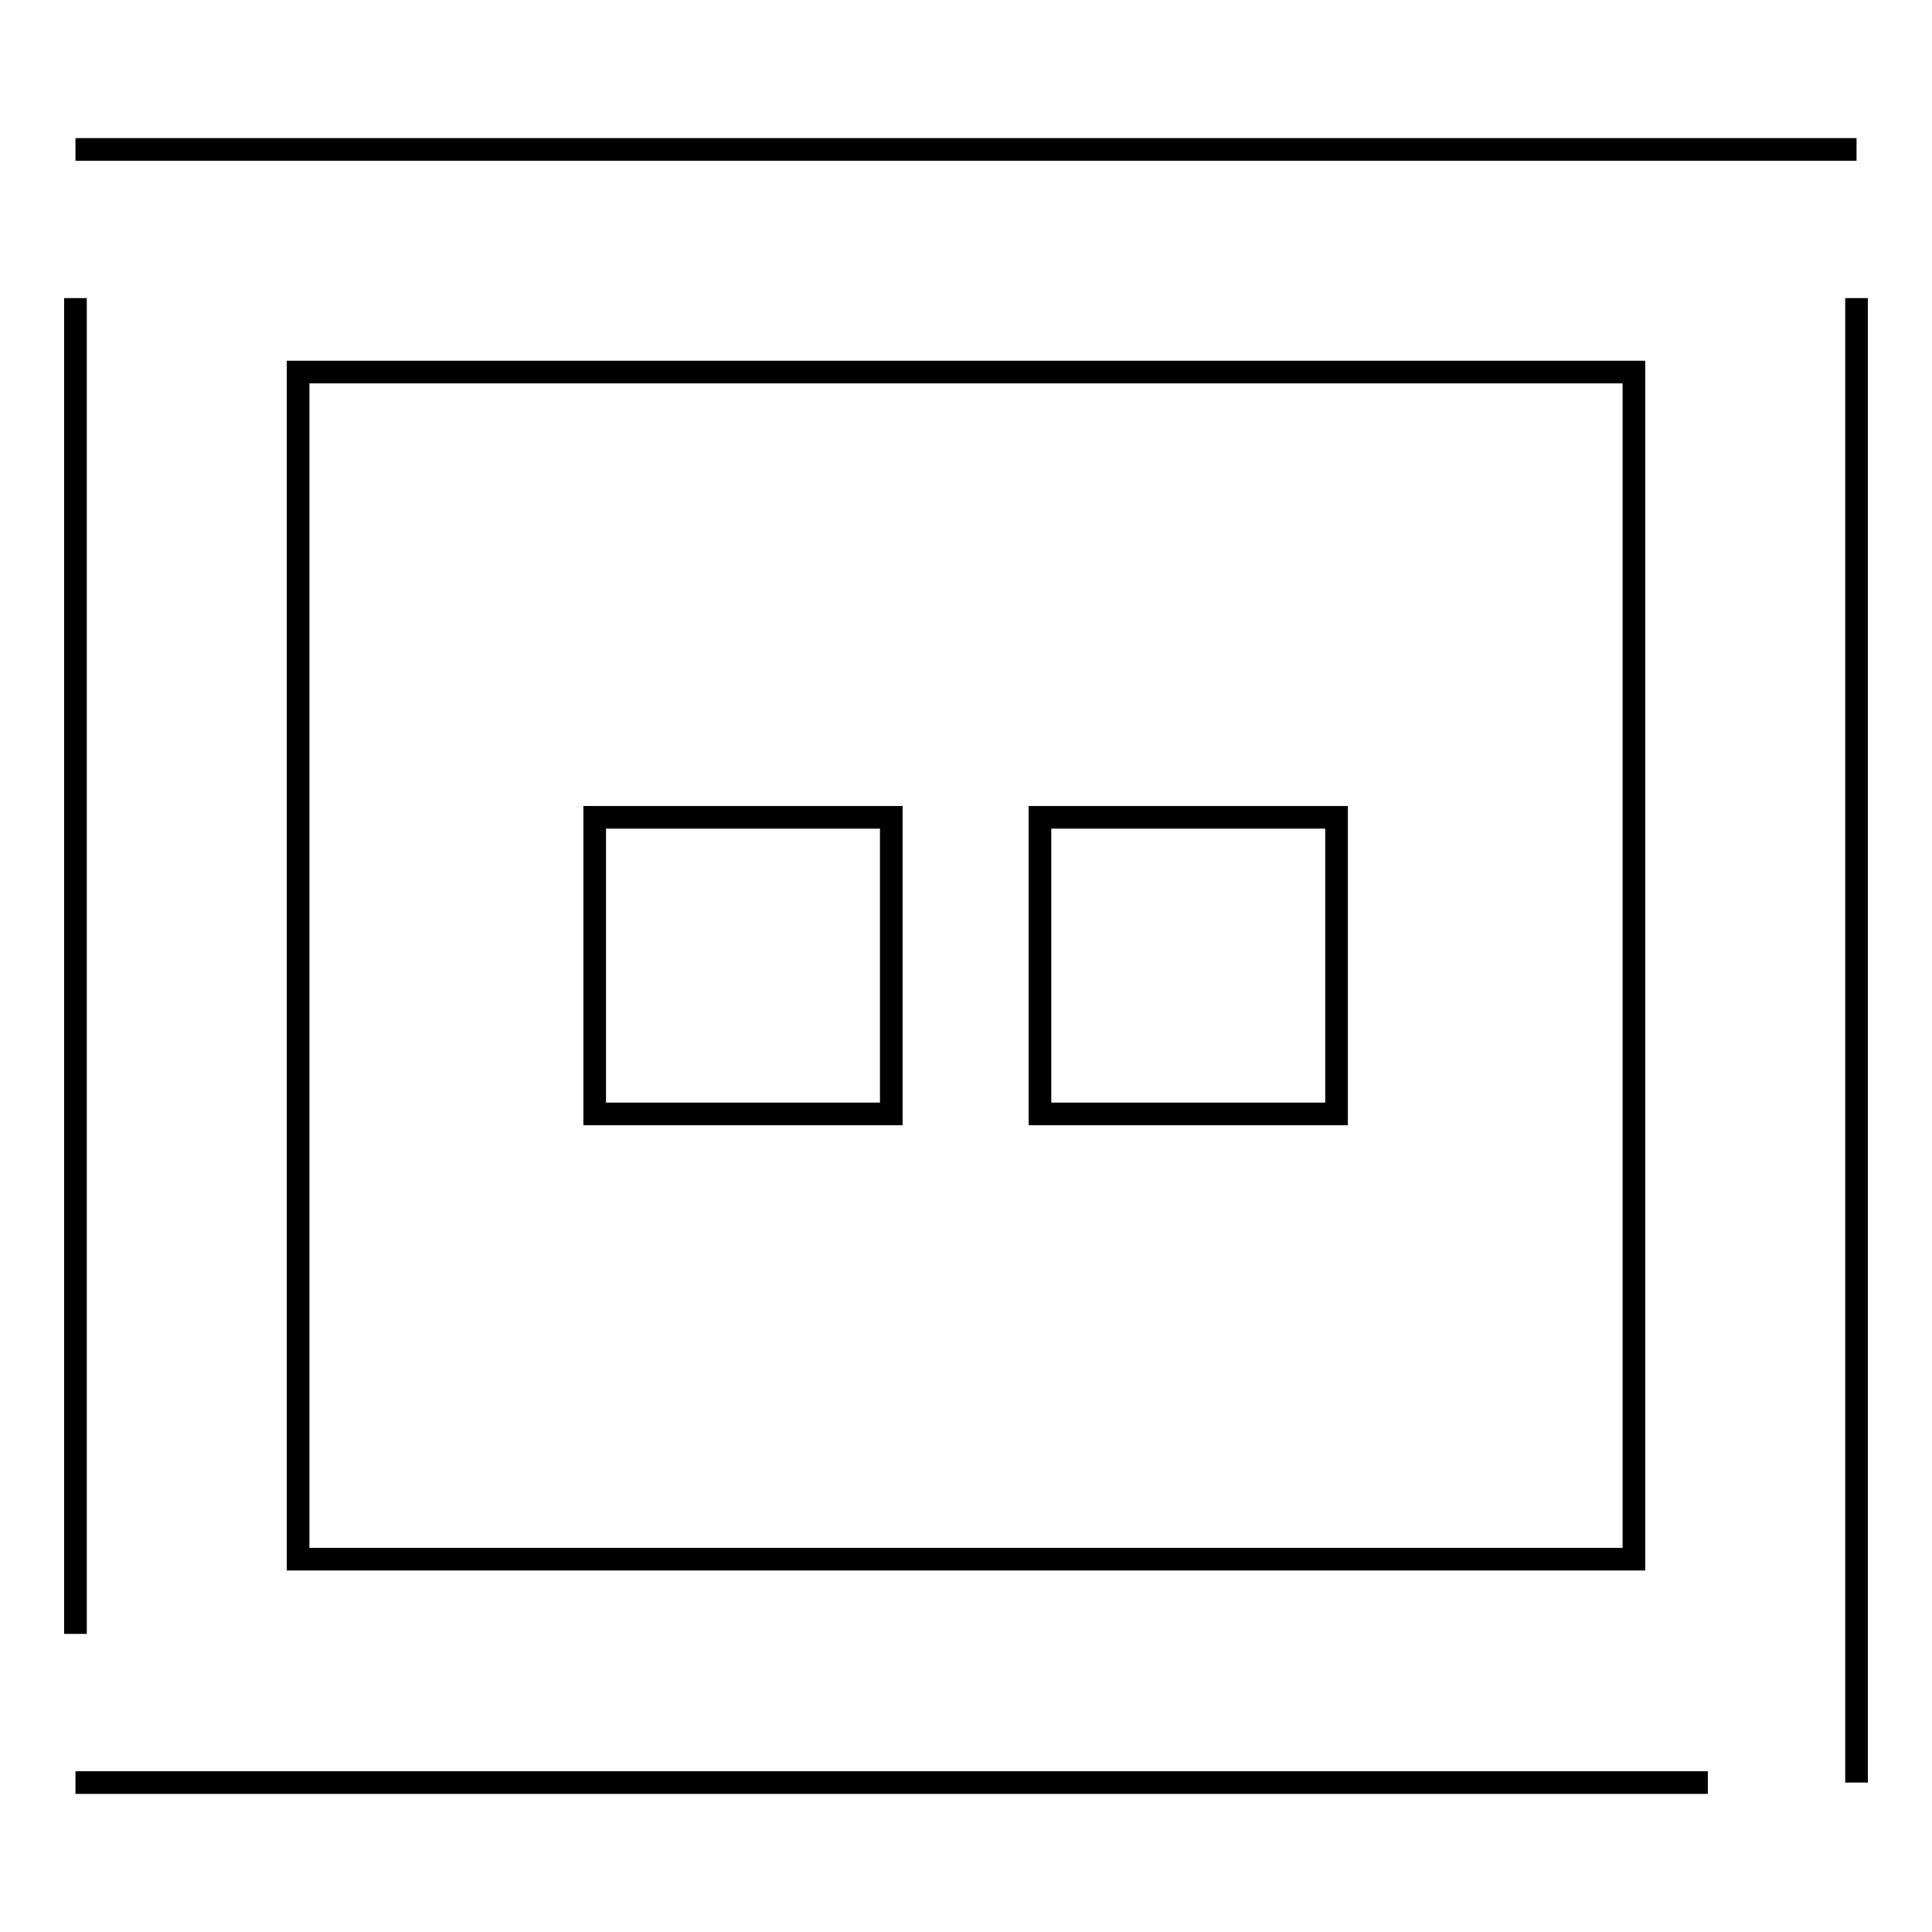<?xml version="1.0" encoding="utf-8"?>
<!-- Svg Vector Icons : http://www.onlinewebfonts.com/icon -->
<!DOCTYPE svg PUBLIC "-//W3C//DTD SVG 1.1//EN" "http://www.w3.org/Graphics/SVG/1.1/DTD/svg11.dtd">
<svg version="1.1" xmlns="http://www.w3.org/2000/svg" xmlns:xlink="http://www.w3.org/1999/xlink" x="0px" y="0px" viewBox="0 0 256 256" enable-background="new 0 0 256 256" xml:space="preserve">
<g><g><path stroke-width="3" fill-opacity="0" stroke="#000000"  d="M39.5,49.3h177v157.3h-177V49.3z"/><path stroke-width="3" fill-opacity="0" stroke="#000000"  d="M78.8,108.3h39.3v39.3H78.8V108.3L78.8,108.3z"/><path stroke-width="3" fill-opacity="0" stroke="#000000"  d="M137.8,108.3h39.3v39.3h-39.3V108.3L137.8,108.3z"/><path stroke-width="3" fill-opacity="0" stroke="#000000"  d="M10,19.8h236"/><path stroke-width="3" fill-opacity="0" stroke="#000000"  d="M246,39.5v196.7"/><path stroke-width="3" fill-opacity="0" stroke="#000000"  d="M226.3,236.2H10"/><path stroke-width="3" fill-opacity="0" stroke="#000000"  d="M10,39.5v177"/></g></g>
</svg>